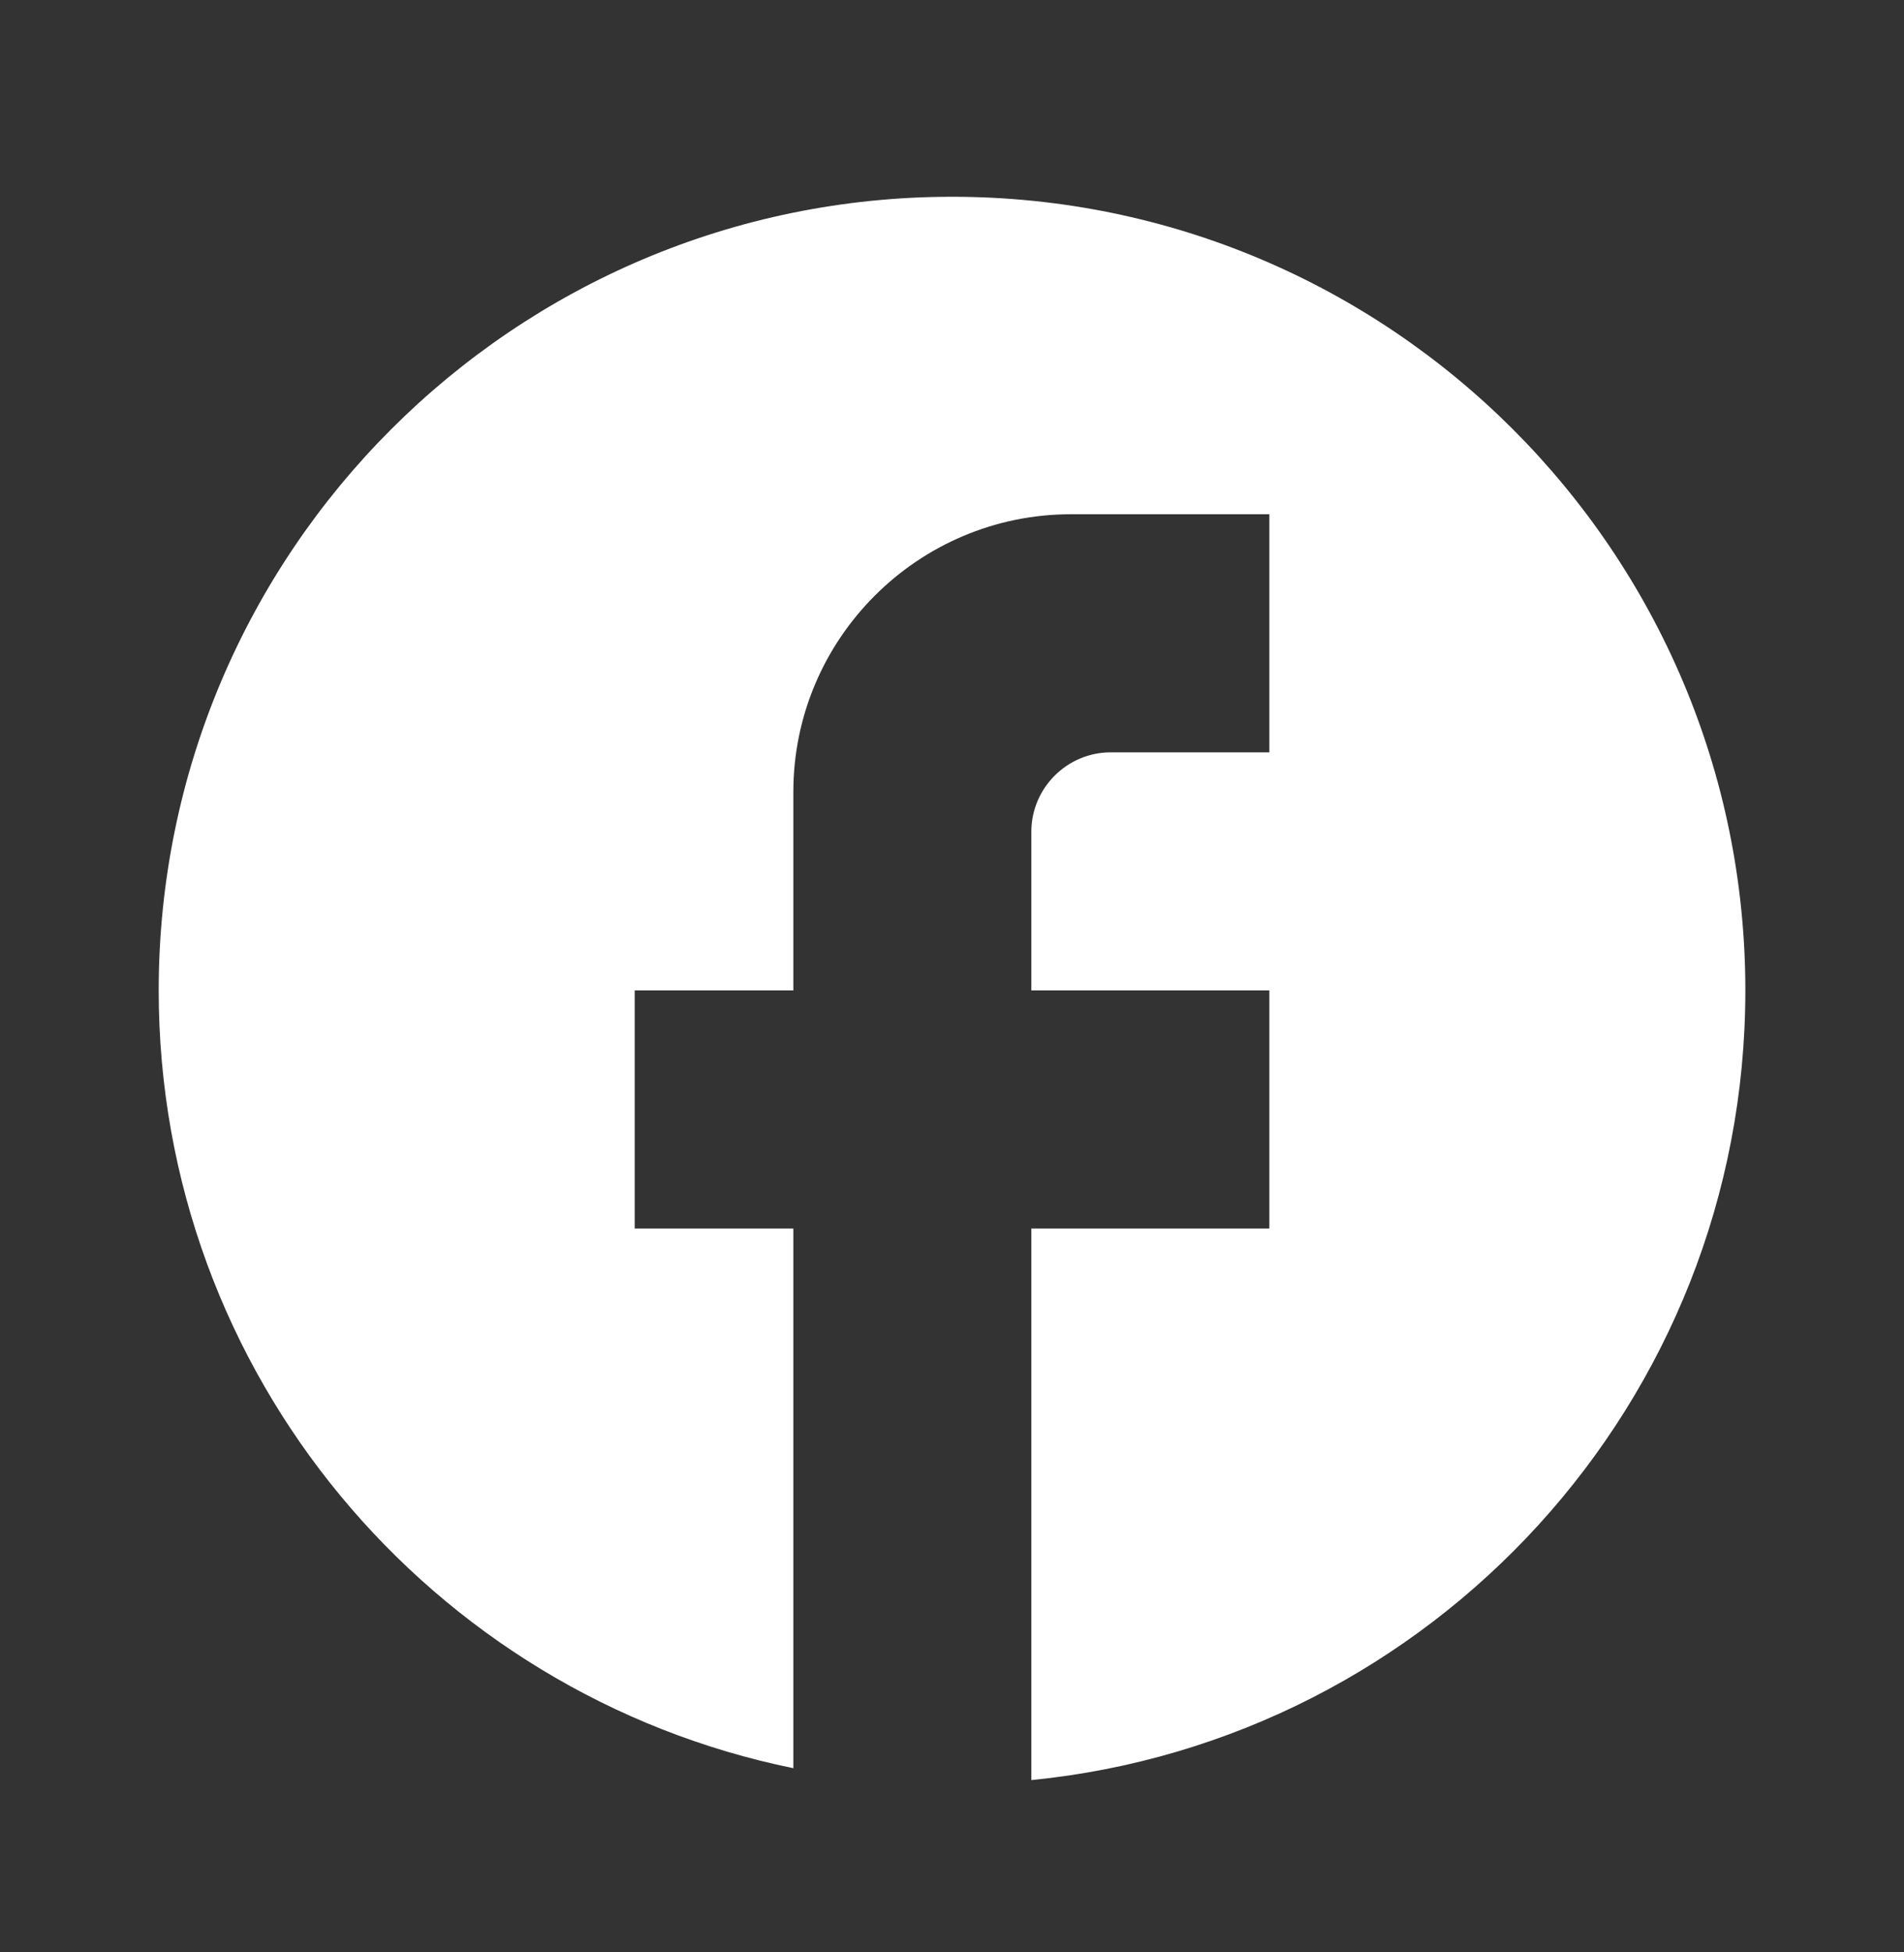 <svg width="40" height="41" viewBox="0 0 40 41" fill="none" xmlns="http://www.w3.org/2000/svg">
<rect x="0" y="0" width="40" height="41" fill="#333333" stroke="none"/>
<path d="M36.667 20.799C36.667 11.598 29.201 4.132 20.001 4.132C10.801 4.132 3.334 11.598 3.334 20.799C3.334 28.865 9.067 35.582 16.667 37.132V25.799H13.334V20.799H16.667V16.632C16.667 13.415 19.284 10.799 22.501 10.799H26.667V15.799H23.334C22.417 15.799 21.667 16.549 21.667 17.465V20.799H26.667V25.799H21.667V37.382C30.084 36.548 36.667 29.448 36.667 20.799Z" fill="white"/>
</svg>
